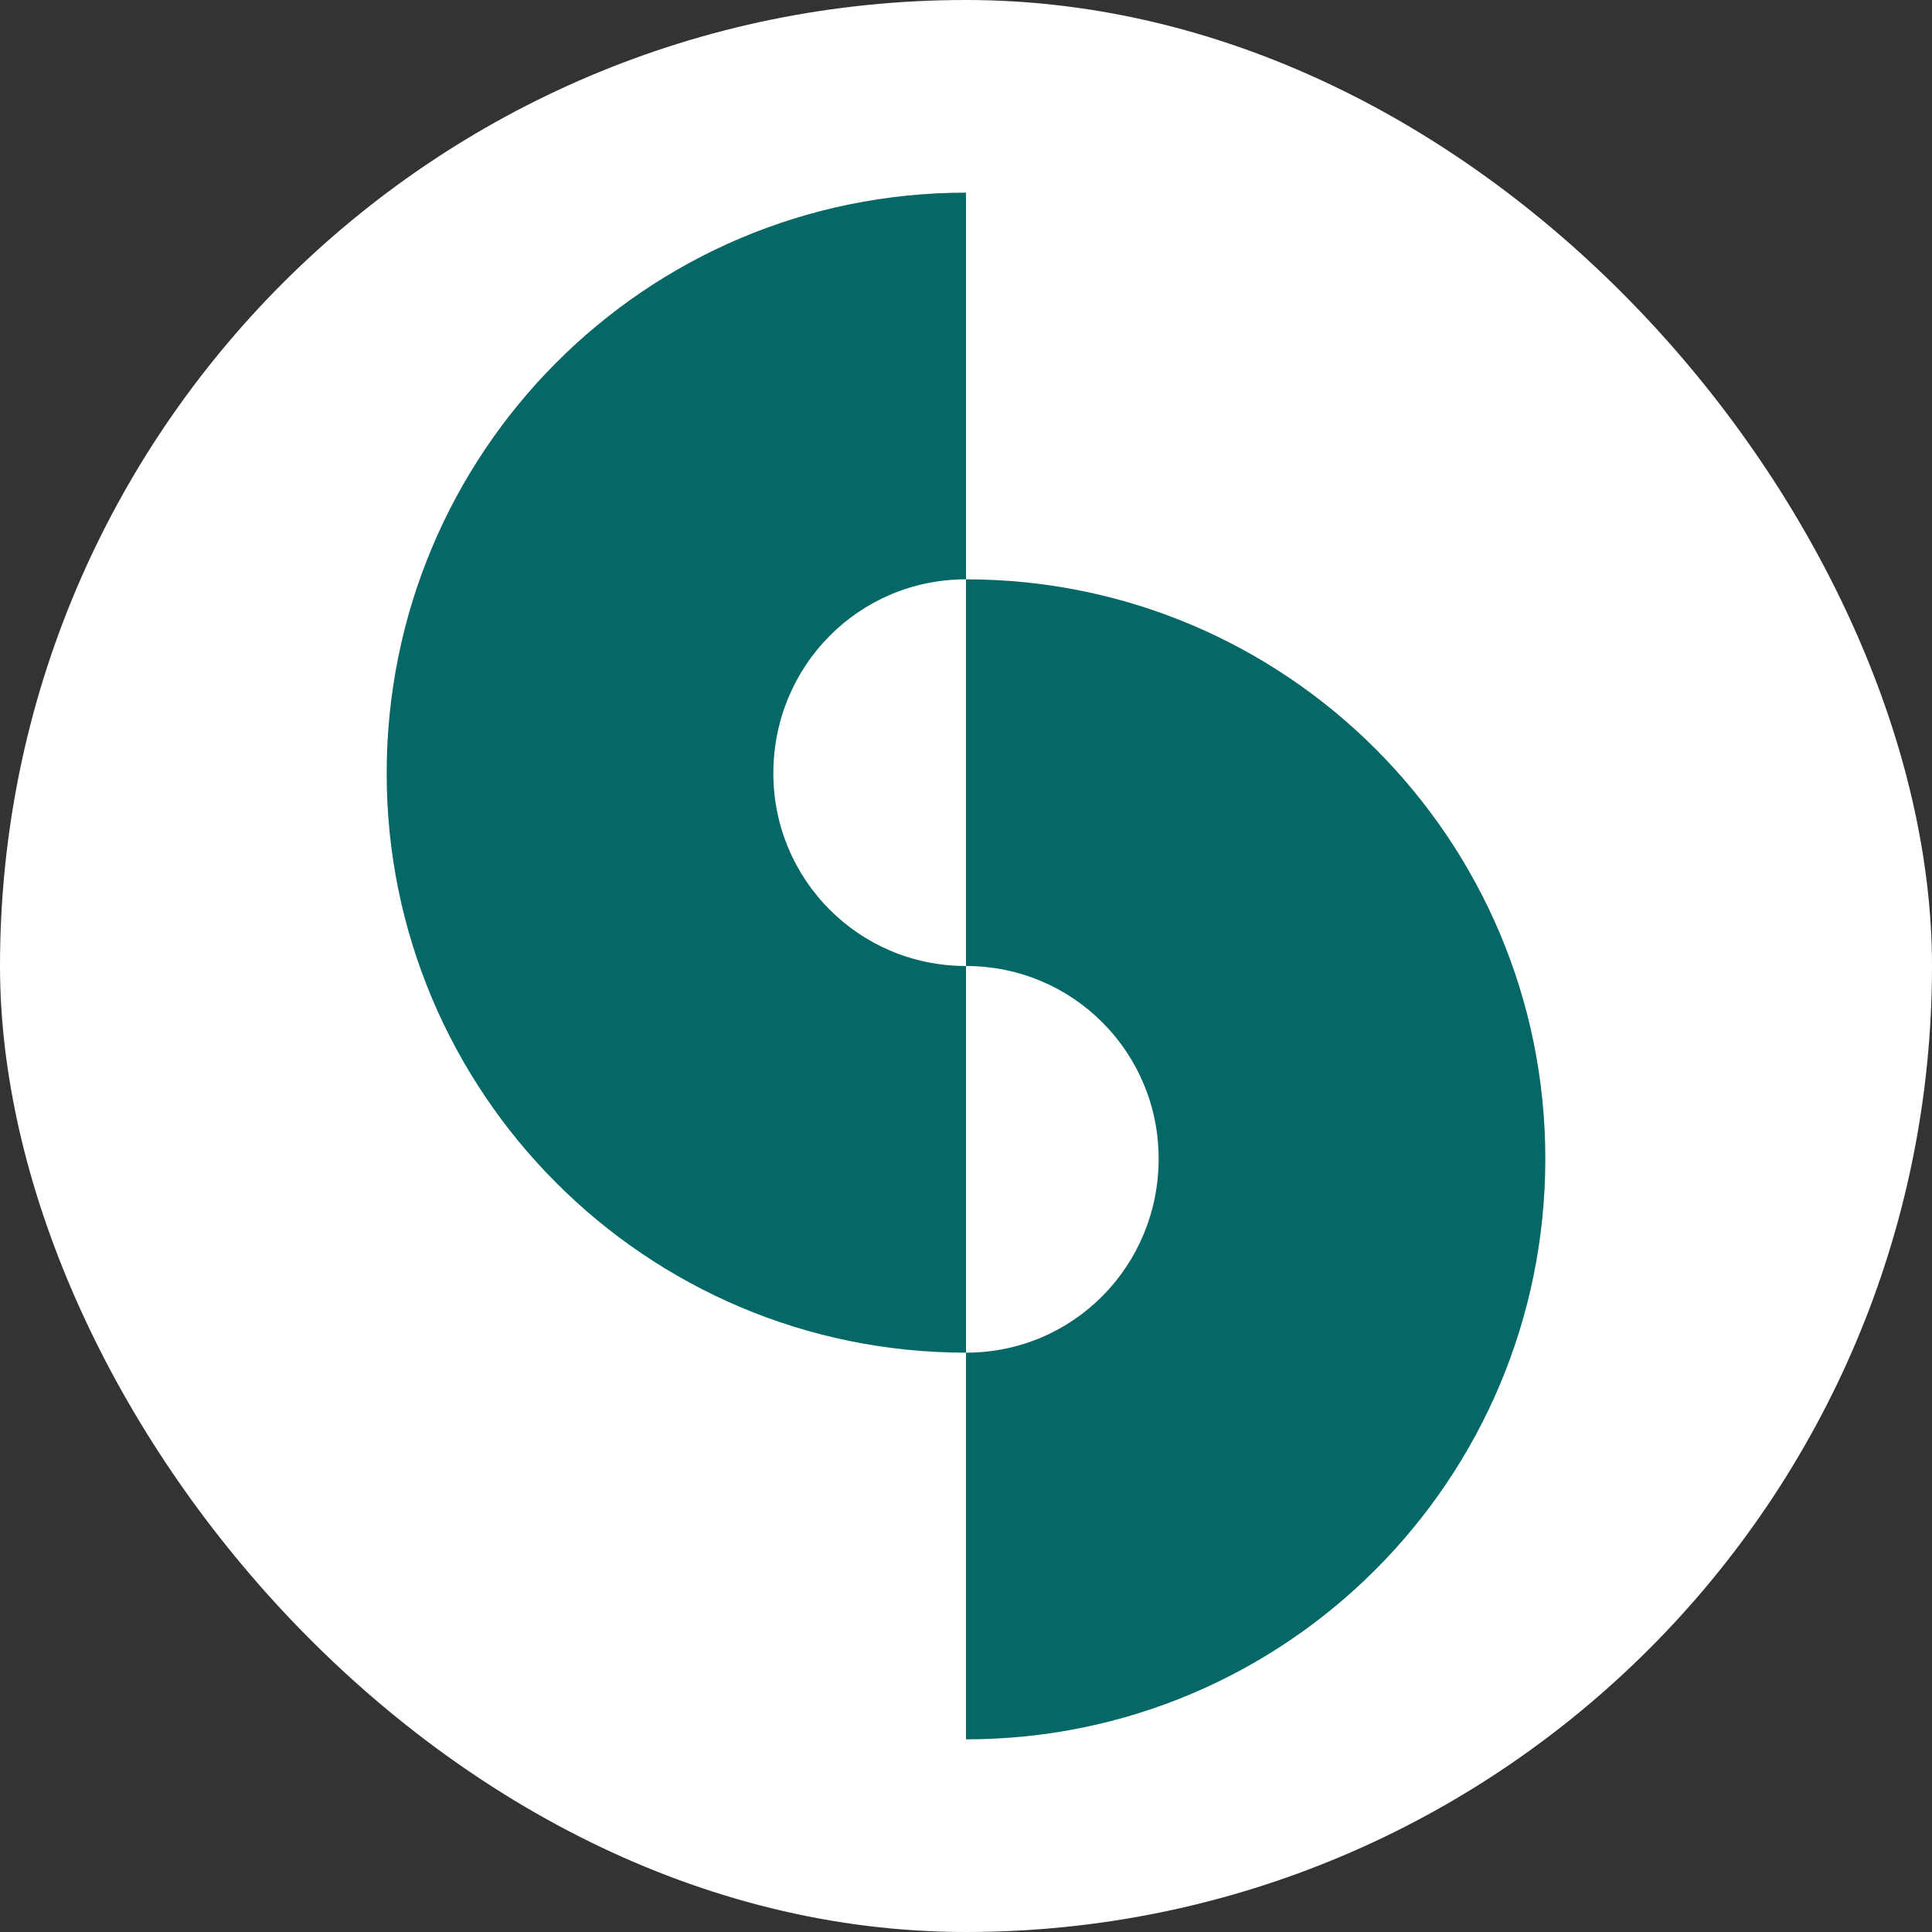 <svg xmlns="http://www.w3.org/2000/svg" width="192px" height="192px" viewBox="0 0 14.04 14.04">
  <rect x="0" y="0" width="14.04" height="14.04" fill="#333333" stroke="none"/>
  <rect fill="white" width="14.04" height="14.04" rx="7.02" ry="7.02"/>
  <g>
    <path fill="#066767" d="M7.02 9.83c-2.33 0-4.21-1.89-4.21-4.21 0-2.33 1.88-4.22 4.21-4.22l0 2.81c-0.78 0-1.4 0.63-1.4 1.41 0 0.77 0.62 1.4 1.4 1.4l0 2.81z"/>
    <path fill="#066767" d="M7.02 12.64c2.33 0 4.21-1.89 4.21-4.22 0-2.32-1.88-4.21-4.21-4.21l0 2.81c0.78 0 1.4 0.63 1.4 1.4 0 0.78-0.62 1.41-1.4 1.41l0 2.81z"/>
  </g>
</svg>


